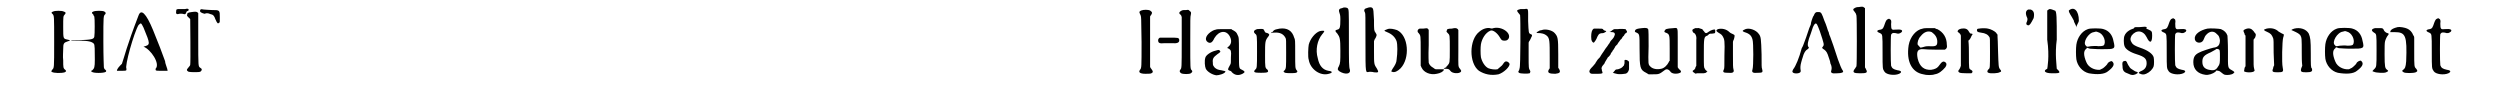 <?xml version='1.0' encoding='utf-8'?>
<svg xmlns="http://www.w3.org/2000/svg" xmlns:xlink="http://www.w3.org/1999/xlink" width="481px" height="17px" viewBox="0 0 4812 176" version="1.1">
<defs>
<path id="gl14851" d="M 22 15 C 18 16 18 18 21 20 C 24 24 24 23 24 76 C 24 129 24 127 20 131 C 18 134 18 134 19 135 C 23 138 39 138 45 136 C 48 134 49 134 46 131 C 42 128 42 126 42 112 C 41 105 42 96 42 90 C 42 78 43 77 52 74 C 57 73 56 72 51 71 C 42 69 42 70 42 46 C 42 25 42 24 45 21 C 48 18 47 16 43 15 C 40 13 25 13 22 15 M 102 15 C 99 16 98 18 102 21 C 102 22 103 24 104 25 C 105 28 105 61 104 65 C 103 70 99 71 76 72 C 65 72 58 72 58 72 C 57 73 62 73 72 73 C 93 73 99 75 103 79 C 105 81 105 92 105 111 C 105 126 104 128 100 132 C 97 133 97 134 99 135 C 102 138 123 138 127 135 C 128 133 128 133 126 131 C 124 130 123 127 123 126 C 123 125 122 106 122 75 C 122 22 122 24 126 20 C 127 18 127 17 124 15 C 121 13 106 13 102 15 z" fill="black"/><!-- width=147 height=151 -->
<path id="gl15127" d="M 52 14 C 28 76 24 96 19 110 C 14 115 9 120 9 124 C 14 124 14 124 19 124 C 28 124 28 124 28 120 C 24 115 43 48 52 33 C 57 28 57 28 62 38 C 76 72 76 72 62 76 C 48 76 48 76 62 76 C 76 81 96 110 86 120 C 86 124 86 124 96 124 C 100 124 105 124 110 124 C 110 120 105 110 105 105 C 100 91 91 67 81 43 C 67 9 57 0 52 14 z" fill="black"/><!-- width=139 height=139 -->
<path id="gl5143" d="M 21 10 C 13 11 12 12 12 15 C 11 17 12 18 14 20 C 15 21 17 23 18 24 C 18 27 19 111 18 115 C 18 117 16 118 14 121 C 10 125 11 127 15 129 C 19 130 36 130 38 129 C 42 126 42 123 38 121 C 34 118 34 120 34 63 C 34 46 34 30 34 12 C 34 12 33 12 33 11 C 31 9 28 9 21 10 z" fill="black"/><!-- width=52 height=142 -->
<path id="gl7688" d="M 27 8 C 25 8 21 8 17 8 C 10 8 9 8 9 13 C 8 17 10 19 13 18 C 16 17 21 17 24 18 C 27 19 28 18 29 15 C 30 13 30 12 32 12 C 34 11 34 10 34 9 C 33 7 31 7 27 8 z" fill="black"/><!-- width=41 height=26 -->
<path id="gl15128" d="M 4 18 C 3 20 3 22 8 24 C 12 25 12 26 14 25 C 16 24 20 24 24 26 C 30 27 32 30 34 36 C 38 45 39 46 42 43 C 43 43 43 41 43 33 C 43 18 43 18 27 18 C 21 18 14 17 11 17 C 5 16 5 16 4 18 z" fill="black"/><!-- width=64 height=54 -->
<path id="gl15106" d="M 25 15 C 21 17 21 18 23 22 C 26 28 25 27 26 78 C 26 129 26 129 23 133 C 19 138 23 141 34 141 C 42 141 45 141 47 139 C 49 138 49 136 46 132 C 45 131 43 128 43 127 C 43 126 43 106 43 76 C 43 60 43 43 43 27 C 43 26 44 25 45 24 C 48 19 47 18 43 15 C 39 13 30 13 25 15 z" fill="black"/><!-- width=69 height=156 -->
<path id="gl4360" d="M 16 13 C 14 13 12 16 12 18 C 12 24 15 25 25 24 C 30 24 34 24 39 24 C 50 25 55 23 54 17 C 53 13 52 13 34 13 C 24 13 16 13 16 13 z" fill="black"/><!-- width=66 height=37 -->
<path id="gl15129" d="M 22 12 C 18 14 16 16 18 19 C 19 19 20 21 21 22 C 21 23 22 24 22 25 C 22 41 22 58 22 74 C 22 127 22 127 19 130 C 17 133 18 135 21 137 C 25 139 37 139 40 137 C 43 135 44 133 42 131 C 39 128 39 129 39 75 C 39 29 39 24 40 21 C 41 16 41 15 38 13 C 36 11 36 10 31 11 C 26 11 24 11 22 12 z" fill="black"/><!-- width=61 height=150 -->
<path id="gl2048" d="M 34 8 C 33 8 30 9 28 10 C 15 17 10 28 18 33 C 23 36 27 34 31 25 C 40 10 55 8 62 22 C 66 30 65 37 59 42 C 56 44 56 45 60 46 C 64 49 65 50 64 63 C 64 73 64 75 63 77 C 57 88 57 88 62 90 C 63 90 65 91 66 93 C 72 99 79 100 87 96 C 93 93 92 91 86 88 C 80 85 80 87 80 55 C 80 23 80 24 77 18 C 75 13 73 12 68 9 C 67 9 66 8 65 7 C 60 7 55 7 51 7 C 42 7 35 7 34 8 M 33 50 C 24 52 14 59 13 64 C 11 70 12 82 14 86 C 17 92 27 98 35 99 C 40 99 51 96 53 92 C 54 91 51 90 45 89 C 38 88 36 87 32 84 C 28 79 28 79 28 74 C 27 66 29 63 37 57 C 43 53 44 52 42 50 C 40 48 40 48 33 50 z" fill="black"/><!-- width=105 height=114 -->
<path id="gl7938" d="M 69 15 C 63 16 59 17 57 19 C 56 20 55 22 54 22 C 53 22 52 23 52 24 C 54 23 55 23 58 23 C 70 22 77 26 81 34 C 82 37 82 38 82 63 C 82 93 82 94 79 98 C 76 100 76 101 80 103 C 83 104 99 104 102 103 C 105 101 105 100 103 98 C 100 94 100 93 100 64 C 100 38 100 37 98 33 C 94 19 84 13 69 15 M 24 16 C 18 18 16 21 20 25 C 24 28 24 28 24 60 C 24 93 24 94 20 97 C 16 102 19 103 32 103 C 45 103 48 102 45 97 C 40 93 40 93 40 68 C 40 40 40 39 47 30 C 49 27 49 26 45 24 C 41 23 40 23 39 20 C 38 18 37 16 36 16 C 34 15 27 16 24 16 z" fill="black"/><!-- width=122 height=118 -->
<path id="gl261" d="M 76 9 C 70 10 68 12 70 18 C 71 21 72 23 72 31 C 72 48 71 51 66 52 C 61 53 61 55 66 60 C 71 67 72 70 72 94 C 72 115 72 119 69 125 C 66 130 66 132 70 135 C 81 142 93 141 91 132 C 89 126 89 119 89 67 C 89 9 89 12 86 9 C 84 8 79 7 76 9 M 31 55 C 22 58 12 70 9 82 C 8 87 7 107 9 112 C 12 131 32 145 49 140 C 57 138 57 135 48 134 C 37 132 30 124 27 109 C 22 92 26 73 36 61 C 39 58 40 55 40 55 C 40 54 35 54 31 55 z" fill="black"/><!-- width=116 height=169 -->
<path id="gl15130" d="M 31 9 C 26 10 24 13 27 18 C 28 20 28 24 28 77 C 28 144 28 137 36 136 C 38 136 42 136 45 137 C 54 138 55 137 51 130 C 45 121 45 121 45 96 C 45 89 45 82 45 75 C 46 73 46 71 48 69 C 51 62 51 63 48 58 C 45 54 45 53 45 33 C 44 14 44 12 42 9 C 40 7 36 7 31 9 M 72 51 C 64 54 64 54 71 57 C 81 61 87 67 90 75 C 92 82 92 98 90 112 C 90 117 87 123 82 130 C 79 135 79 136 81 136 C 86 138 92 135 98 129 C 117 109 114 64 91 53 C 85 51 77 49 72 51 z" fill="black"/><!-- width=122 height=162 -->
<path id="gl11009" d="M 23 10 C 21 10 18 10 16 10 C 12 11 10 16 14 19 C 18 24 18 23 18 55 C 18 64 18 75 18 84 C 19 85 19 87 20 88 C 24 97 37 103 50 100 C 57 99 64 95 64 92 C 64 91 64 91 64 91 C 61 91 58 91 56 91 C 53 91 50 91 48 91 C 46 90 45 90 43 88 C 39 86 35 82 34 78 C 34 76 33 66 34 43 C 34 33 34 22 34 12 C 33 12 33 11 32 10 C 30 9 30 9 23 10 M 80 10 C 72 10 70 11 70 14 C 69 16 69 16 72 19 C 76 23 76 22 76 52 C 76 79 76 78 71 84 C 69 85 69 87 69 87 C 69 87 67 88 66 88 C 66 89 64 89 64 90 C 65 90 67 90 68 90 C 73 90 75 91 77 94 C 81 100 95 100 98 96 C 99 94 99 94 97 91 C 92 85 93 86 93 55 C 93 40 93 25 93 21 C 93 16 93 15 93 13 C 92 10 89 9 87 9 C 86 9 83 9 80 10 z" fill="black"/><!-- width=112 height=113 -->
<path id="gl15131" d="M 77 11 C 75 12 72 12 70 11 C 64 10 56 12 49 18 C 28 34 28 81 48 96 C 59 103 72 106 87 103 C 97 100 110 88 109 82 C 108 79 103 76 100 78 C 99 78 95 84 95 84 C 95 85 87 91 85 93 C 80 94 72 93 67 91 C 60 88 54 78 52 69 C 51 63 51 49 52 43 C 54 32 61 20 71 16 C 76 14 85 21 90 30 C 93 35 94 36 99 36 C 103 36 105 35 107 32 C 113 21 94 7 77 11 z" fill="black"/><!-- width=119 height=115 -->
<path id="gl7701" d="M 36 12 C 28 14 28 15 31 19 C 33 21 34 23 35 24 C 36 28 36 127 34 130 C 34 131 33 133 33 134 C 31 136 31 138 33 139 C 35 141 51 141 54 140 C 55 139 56 136 55 135 C 52 130 52 130 52 103 C 52 96 52 87 52 79 C 52 78 53 76 54 75 C 55 73 57 70 57 69 C 60 64 59 63 56 62 C 52 60 52 60 51 36 C 51 10 52 11 44 12 C 42 12 38 12 36 12 M 78 54 C 76 54 73 55 72 56 C 66 59 66 60 75 60 C 82 61 84 62 88 65 C 94 70 94 76 94 109 C 94 116 94 123 94 130 C 93 131 93 132 92 133 C 89 139 93 141 105 141 C 114 140 116 138 113 132 C 112 131 112 130 111 129 C 111 120 111 111 111 102 C 111 69 110 67 104 60 C 99 54 85 51 78 54 z" fill="black"/><!-- width=134 height=169 -->
<path id="gl15360" d="M 18 9 C 18 9 16 10 15 12 C 13 15 12 23 13 31 C 14 35 16 37 18 37 C 19 36 23 31 25 25 C 28 19 30 18 36 18 C 37 18 40 17 40 16 C 41 16 42 16 43 15 C 44 15 45 15 45 15 C 45 15 44 15 43 15 C 43 15 42 15 42 15 C 42 14 41 13 40 13 C 39 13 37 12 36 10 C 34 9 34 9 27 9 C 22 9 19 9 18 9 M 66 10 C 64 10 61 10 60 10 C 57 10 57 11 55 12 C 54 13 51 15 51 15 C 48 15 49 16 54 16 C 59 16 61 19 59 23 C 58 26 57 28 52 33 C 51 34 50 36 49 38 C 48 39 47 41 46 42 C 46 43 43 46 41 49 C 39 52 36 57 35 58 C 33 61 31 64 30 66 C 28 68 25 71 24 73 C 23 75 21 77 21 78 C 20 79 18 82 16 84 C 10 90 9 92 9 95 C 10 98 12 99 15 99 C 17 99 22 99 26 99 C 34 99 36 98 35 96 C 35 94 34 94 34 93 C 34 93 34 92 34 91 C 32 88 34 84 37 81 C 39 79 40 77 40 76 C 42 73 44 69 46 66 C 48 65 49 63 50 62 C 51 61 52 59 52 58 C 53 57 54 55 55 54 C 55 53 56 52 57 51 C 58 49 59 48 60 46 C 60 45 61 44 62 43 C 63 42 64 41 65 40 C 66 37 68 36 71 31 C 73 30 74 28 75 26 C 76 25 76 24 77 24 C 77 24 78 23 79 21 C 79 20 81 18 82 18 C 83 17 84 16 84 16 C 84 15 84 14 83 13 C 82 12 82 11 81 10 C 80 10 70 9 66 10 M 79 72 C 79 73 79 75 79 78 C 78 82 78 83 76 84 C 76 85 74 86 73 87 C 71 88 70 89 66 90 C 62 90 61 91 60 92 C 60 93 58 94 57 96 C 55 97 55 97 59 98 C 60 98 62 99 63 99 C 65 100 74 100 79 99 C 84 99 87 95 88 90 C 88 82 88 76 88 75 C 86 72 81 70 79 72 z" fill="black"/><!-- width=95 height=107 -->
<path id="gl15361" d="M 89 10 C 73 11 73 12 71 15 C 70 17 70 18 73 19 C 81 22 81 23 81 51 C 81 59 81 67 81 75 C 80 76 79 77 79 78 C 76 84 70 90 64 91 C 55 93 47 91 43 87 C 38 82 38 84 39 46 C 39 28 39 13 38 12 C 37 10 34 9 26 10 C 16 11 13 12 12 15 C 11 17 12 18 15 19 C 21 22 21 22 21 52 C 21 89 22 93 34 99 C 36 100 37 101 39 102 C 42 102 45 102 48 102 C 60 102 60 102 72 93 C 75 91 79 92 82 96 C 84 100 91 102 99 100 C 104 99 105 96 101 93 C 99 91 98 90 97 88 C 97 86 97 61 97 28 C 97 9 97 9 89 10 z" fill="black"/><!-- width=118 height=114 -->
<path id="gl15362" d="M 28 13 C 24 15 23 15 22 17 C 22 18 23 21 24 22 C 28 23 31 29 30 36 C 30 40 30 52 30 65 C 30 73 30 81 30 88 C 29 90 28 91 28 93 C 27 95 25 97 24 97 C 22 98 22 100 26 102 C 28 104 29 104 31 103 C 33 103 37 103 40 103 C 45 103 46 103 49 102 C 50 101 51 100 52 100 C 52 99 51 99 51 99 C 50 97 49 97 49 97 C 49 97 48 96 47 94 C 45 91 45 91 45 66 C 45 33 45 30 52 28 C 53 27 55 26 55 25 C 57 24 58 24 61 24 C 64 24 66 23 67 23 C 68 22 68 16 67 16 C 66 15 59 17 55 20 C 50 24 48 24 45 19 C 44 18 42 16 42 15 C 40 15 34 12 33 13 C 33 13 31 13 28 13 z" fill="black"/><!-- width=76 height=114 -->
<path id="gl14090" d="M 13 16 C 9 18 9 20 14 23 C 21 27 21 28 23 31 C 26 36 27 40 26 68 C 26 90 26 94 25 96 C 22 102 24 103 33 103 C 43 104 46 102 44 96 C 43 92 43 89 43 66 C 43 58 43 50 43 42 C 43 40 44 38 45 36 C 47 28 47 28 43 26 C 41 25 38 24 36 22 C 30 16 21 14 13 16 M 68 16 C 61 19 61 20 66 22 C 76 25 80 29 82 37 C 84 43 84 90 82 96 C 80 102 82 104 93 103 C 102 103 103 102 101 95 C 100 93 100 89 100 66 C 99 35 99 31 94 25 C 89 18 76 13 68 16 z" fill="black"/><!-- width=121 height=117 -->
<path id="gl15363" d="M 60 9 C 57 10 56 11 54 16 C 52 18 51 23 50 25 C 49 28 48 32 48 34 C 47 36 46 39 45 41 C 43 48 34 73 33 75 C 33 76 31 79 30 81 C 25 100 18 117 13 123 C 11 127 11 127 12 129 C 14 132 24 132 27 129 C 28 128 28 127 28 126 C 27 121 27 116 29 109 C 30 106 31 101 32 99 C 34 91 37 87 39 85 C 45 81 45 80 43 78 C 41 75 42 67 48 52 C 49 49 50 46 51 43 C 52 39 55 33 57 32 C 60 31 61 34 66 47 C 75 74 75 74 72 78 C 70 80 70 81 75 84 C 79 87 81 90 84 100 C 85 103 87 108 87 111 C 90 117 90 121 89 125 C 87 130 90 132 100 131 C 110 131 114 129 112 126 C 109 122 106 114 102 103 C 96 84 89 64 87 59 C 86 57 84 52 84 50 C 83 48 81 43 80 39 C 79 36 77 30 75 26 C 70 12 69 9 64 9 C 62 9 60 9 60 9 z" fill="black"/><!-- width=138 height=151 -->
<path id="gl514" d="M 22 12 C 17 12 15 13 12 15 C 10 16 10 18 13 21 C 16 25 16 25 17 29 C 18 33 18 127 17 130 C 16 131 15 134 13 136 C 9 142 11 144 24 144 C 37 144 40 143 36 136 C 36 135 34 133 34 132 C 34 112 34 93 34 73 C 34 54 34 34 34 14 C 33 14 33 13 32 13 C 31 11 28 11 22 12 z" fill="black"/><!-- width=51 height=156 -->
<path id="gl3" d="M 43 9 C 40 10 39 12 37 17 C 34 26 33 29 28 30 C 20 31 19 34 27 37 C 32 40 32 38 32 75 C 32 109 32 108 36 114 C 40 120 56 122 65 118 C 71 115 70 112 62 111 C 53 109 51 107 49 102 C 48 97 48 43 49 40 C 51 37 52 36 58 37 C 64 39 66 38 70 35 C 73 31 69 29 58 30 C 50 31 49 30 49 19 C 50 12 49 10 46 9 C 45 8 45 8 43 9 z" fill="black"/><!-- width=84 height=133 -->
<path id="gl0" d="M 55 15 C 42 17 30 31 27 48 C 22 80 33 102 56 106 C 62 108 74 108 79 106 C 87 105 94 99 100 92 C 103 88 103 84 100 82 C 96 79 93 81 88 88 C 84 94 79 96 72 97 C 58 98 49 91 45 75 C 42 60 45 55 57 56 C 63 57 96 57 99 57 C 103 55 104 52 103 47 C 103 33 96 22 84 16 C 82 16 81 15 79 14 C 76 14 72 14 69 14 C 63 14 57 14 55 15 M 73 22 C 80 27 84 33 84 41 C 84 49 82 51 67 50 C 60 50 59 51 55 52 C 54 52 51 53 51 53 C 50 53 46 48 45 47 C 44 43 46 35 51 30 C 58 21 66 19 73 22 z" fill="black"/><!-- width=117 height=118 -->
<path id="gl7707" d="M 54 10 C 51 10 50 11 50 13 C 50 16 51 17 58 18 C 67 19 72 22 75 27 C 76 30 76 30 76 56 C 76 88 76 89 73 91 C 70 94 70 97 73 98 C 77 100 92 99 95 97 C 99 96 99 94 96 91 C 93 87 93 85 92 54 C 92 41 91 28 91 26 C 91 24 91 22 91 22 C 91 22 89 20 88 18 C 85 15 78 11 72 10 C 69 9 58 9 54 10 M 19 10 C 15 11 13 12 12 14 C 11 16 11 16 15 19 C 18 22 18 24 18 25 C 18 33 18 81 18 84 C 17 88 16 89 15 91 C 12 94 12 96 16 98 C 18 99 36 99 39 99 C 42 97 42 94 38 92 C 34 90 34 91 34 61 C 34 52 34 43 33 34 C 34 33 35 32 36 31 C 37 29 39 26 39 25 C 40 24 40 22 41 22 C 42 21 41 20 39 20 C 36 20 36 19 34 16 C 31 10 26 9 19 10 z" fill="black"/><!-- width=108 height=108 -->
<path id="gl11801" d="M 19 19 C 15 21 13 25 16 33 C 18 37 18 38 17 42 C 15 46 15 48 16 49 C 18 51 21 51 22 49 C 24 48 29 38 30 36 C 32 26 30 21 24 19 C 23 19 22 19 21 19 C 21 19 20 19 19 19 z" fill="black"/><!-- width=46 height=65 -->
<path id="gl15364" d="M 9 4 C 9 9 9 33 9 62 C 14 96 9 120 9 120 C 0 124 4 129 19 129 C 33 129 38 129 28 120 C 28 115 24 91 28 62 C 28 19 28 4 24 4 C 14 0 14 0 9 4 M 52 4 C 52 9 57 14 62 24 C 62 28 67 33 67 38 C 67 33 72 28 72 24 C 72 4 62 -5 52 4 z" fill="black"/><!-- width=81 height=139 -->
<path id="gl773" d="M 51 15 C 39 19 30 32 28 46 C 27 53 27 68 28 75 C 30 88 40 100 53 103 C 70 106 84 105 91 99 C 103 90 105 84 99 79 C 97 78 91 81 90 84 C 90 85 84 91 81 93 C 79 94 77 95 75 96 C 64 97 52 91 48 81 C 42 67 42 58 48 54 C 48 54 49 53 49 52 C 51 53 53 53 55 54 C 59 54 66 55 79 55 C 105 55 106 55 102 39 C 100 27 93 18 82 15 C 77 13 55 13 51 15 M 71 21 C 80 23 87 36 84 45 C 83 48 81 49 72 49 C 66 48 61 49 57 49 C 53 50 50 50 49 50 C 49 50 48 49 47 48 C 40 42 52 22 63 21 C 66 20 67 20 67 20 C 68 20 69 20 71 21 z" fill="black"/><!-- width=117 height=115 -->
<path id="gl2" d="M 37 12 C 27 13 17 19 14 27 C 12 31 12 43 14 48 C 16 54 25 60 38 64 C 54 69 58 73 58 82 C 58 90 54 95 46 98 C 42 100 42 101 43 102 C 49 105 52 105 57 103 C 64 100 70 94 72 88 C 73 85 73 74 72 70 C 70 63 60 56 45 51 C 36 48 31 45 29 42 C 25 36 25 33 28 27 C 37 15 51 16 58 30 C 64 43 69 42 69 27 C 69 18 68 18 62 15 C 56 12 51 11 37 12 M 12 78 C 10 79 9 81 10 88 C 10 97 13 100 22 103 C 28 106 31 106 36 104 C 42 101 42 100 35 98 C 32 96 25 92 25 91 C 25 91 24 90 23 88 C 22 87 21 85 20 83 C 18 78 17 76 12 78 z" fill="black"/><!-- width=85 height=118 -->
<path id="gl3" d="M 43 9 C 40 10 39 12 37 17 C 34 26 33 29 28 30 C 20 31 19 34 27 37 C 32 40 32 38 32 75 C 32 109 32 108 36 114 C 40 120 56 122 65 118 C 71 115 70 112 62 111 C 53 109 51 107 49 102 C 48 97 48 43 49 40 C 51 37 52 36 58 37 C 64 39 66 38 70 35 C 73 31 69 29 58 30 C 50 31 49 30 49 19 C 50 12 49 10 46 9 C 45 8 45 8 43 9 z" fill="black"/><!-- width=84 height=133 -->
<path id="gl1" d="M 38 7 C 24 10 12 18 13 27 C 13 36 26 38 30 30 C 33 23 33 22 37 18 C 43 12 51 11 57 18 C 61 21 62 24 63 30 C 63 39 60 44 50 45 C 45 46 26 52 21 55 C 13 59 10 64 10 74 C 10 88 19 97 34 99 C 40 100 49 97 54 93 C 56 90 56 90 59 91 C 61 91 63 92 64 93 C 69 97 70 98 73 99 C 78 100 87 99 90 96 C 93 94 92 93 87 90 C 78 85 79 86 79 52 C 79 34 78 23 78 21 C 76 15 72 11 65 8 C 61 7 44 6 38 7 M 60 48 C 63 49 63 51 63 63 C 63 75 63 78 59 83 C 55 90 50 91 41 89 C 32 87 28 82 28 73 C 28 64 31 60 45 54 C 49 52 54 49 54 49 C 56 47 57 47 60 48 z" fill="black"/><!-- width=102 height=114 -->
<path id="gl768" d="M 63 15 C 60 16 57 17 58 18 C 58 18 60 20 63 21 C 72 25 73 27 76 34 C 77 37 77 42 77 63 C 77 72 78 80 78 88 C 77 90 76 92 76 94 C 73 101 75 102 85 102 C 96 102 97 101 95 92 C 93 84 94 39 96 33 C 98 27 98 26 94 25 C 92 24 89 22 87 21 C 81 15 72 13 63 15 M 118 15 C 112 17 111 18 115 19 C 126 24 127 25 130 28 C 133 33 133 35 133 63 C 133 72 133 81 134 89 C 133 91 133 92 132 94 C 130 101 132 102 142 102 C 153 102 155 100 153 94 C 151 93 151 88 151 65 C 151 36 150 33 147 25 C 142 16 130 12 118 15 M 21 16 C 16 18 16 19 19 25 C 19 27 20 28 21 29 C 21 39 21 49 21 60 C 21 70 21 80 21 90 C 20 91 19 93 19 94 C 18 99 18 99 18 100 C 22 103 37 103 39 99 C 39 99 39 97 38 94 C 37 90 37 88 37 64 C 37 55 37 46 37 37 C 38 36 39 34 40 33 C 42 28 42 26 40 24 C 40 24 38 22 37 20 C 33 15 28 13 21 16 z" fill="black"/><!-- width=169 height=114 -->
<path id="gl773" d="M 51 15 C 39 19 30 32 28 46 C 27 53 27 68 28 75 C 30 88 40 100 53 103 C 70 106 84 105 91 99 C 103 90 105 84 99 79 C 97 78 91 81 90 84 C 90 85 84 91 81 93 C 79 94 77 95 75 96 C 64 97 52 91 48 81 C 42 67 42 58 48 54 C 48 54 49 53 49 52 C 51 53 53 53 55 54 C 59 54 66 55 79 55 C 105 55 106 55 102 39 C 100 27 93 18 82 15 C 77 13 55 13 51 15 M 71 21 C 80 23 87 36 84 45 C 83 48 81 49 72 49 C 66 48 61 49 57 49 C 53 50 50 50 49 50 C 49 50 48 49 47 48 C 40 42 52 22 63 21 C 66 20 67 20 67 20 C 68 20 69 20 71 21 z" fill="black"/><!-- width=117 height=115 -->
<path id="gl7697" d="M 63 14 C 55 16 51 18 49 21 C 49 22 48 24 48 24 C 48 24 52 24 57 24 C 79 24 82 31 80 82 C 79 94 78 96 73 100 C 71 101 72 102 75 104 C 78 106 94 106 99 104 C 103 102 103 101 100 97 C 96 93 96 93 96 63 C 96 54 96 44 96 35 C 96 33 95 31 94 30 C 92 24 87 19 82 17 C 78 15 67 13 63 14 M 18 16 C 10 18 10 21 16 25 C 21 28 21 27 21 60 C 21 94 21 93 16 98 C 12 102 12 102 16 103 C 19 105 37 106 40 104 C 45 102 45 101 42 99 C 38 96 37 94 37 68 C 37 54 37 45 38 42 C 39 38 42 32 44 30 C 46 28 45 26 43 26 C 41 26 37 23 36 21 C 34 16 33 16 27 16 C 24 16 20 16 18 16 z" fill="black"/><!-- width=114 height=118 -->
<path id="gl3" d="M 43 9 C 40 10 39 12 37 17 C 34 26 33 29 28 30 C 20 31 19 34 27 37 C 32 40 32 38 32 75 C 32 109 32 108 36 114 C 40 120 56 122 65 118 C 71 115 70 112 62 111 C 53 109 51 107 49 102 C 48 97 48 43 49 40 C 51 37 52 36 58 37 C 64 39 66 38 70 35 C 73 31 69 29 58 30 C 50 31 49 30 49 19 C 50 12 49 10 46 9 C 45 8 45 8 43 9 z" fill="black"/><!-- width=84 height=133 -->
<path id="gl6164" d="M 19 13 C 16 13 13 13 12 13 C 7 13 6 17 9 19 C 11 19 28 19 30 18 C 33 17 33 15 33 13 C 31 12 28 12 19 13 z" fill="black"/><!-- width=43 height=32 -->
</defs>
<use xlink:href="#gl14851" x="0" y="8"/>
<use xlink:href="#gl15127" x="140" y="17"/>
<use xlink:href="#gl5143" x="277" y="14"/>
<use xlink:href="#gl7688" x="258" y="10"/>
<use xlink:href="#gl15128" x="311" y="2"/>
<use xlink:href="#gl15106" x="2164" y="6"/>
<use xlink:href="#gl4360" x="2211" y="62"/>
<use xlink:href="#gl15129" x="2248" y="9"/>
<use xlink:href="#gl2048" x="2304" y="51"/>
<use xlink:href="#gl7938" x="2396" y="42"/>
<use xlink:href="#gl261" x="2514" y="7"/>
<use xlink:href="#gl15130" x="2608" y="7"/>
<use xlink:href="#gl11009" x="2728" y="47"/>
<use xlink:href="#gl15131" x="2814" y="45"/>
<use xlink:href="#gl7701" x="2909" y="6"/>
<use xlink:href="#gl15360" x="3073" y="48"/>
<use xlink:href="#gl15361" x="3161" y="46"/>
<use xlink:href="#gl15362" x="3265" y="43"/>
<use xlink:href="#gl14090" x="3325" y="42"/>
<use xlink:href="#gl15363" x="3475" y="15"/>
<use xlink:href="#gl514" x="3597" y="2"/>
<use xlink:href="#gl3" x="3634" y="29"/>
<use xlink:href="#gl0" x="3691" y="42"/>
<use xlink:href="#gl7707" x="3804" y="47"/>
<use xlink:href="#gl11801" x="3937" y="0"/>
<use xlink:href="#gl15364" x="3985" y="17"/>
<use xlink:href="#gl773" x="4024" y="43"/>
<use xlink:href="#gl2" x="4134" y="44"/>
<use xlink:href="#gl3" x="4200" y="28"/>
<use xlink:href="#gl1" x="4275" y="50"/>
<use xlink:href="#gl768" x="4368" y="42"/>
<use xlink:href="#gl773" x="4520" y="42"/>
<use xlink:href="#gl7697" x="4629" y="40"/>
<use xlink:href="#gl3" x="4728" y="28"/>
<use xlink:href="#gl6164" x="4159" y="41"/>
</svg>
